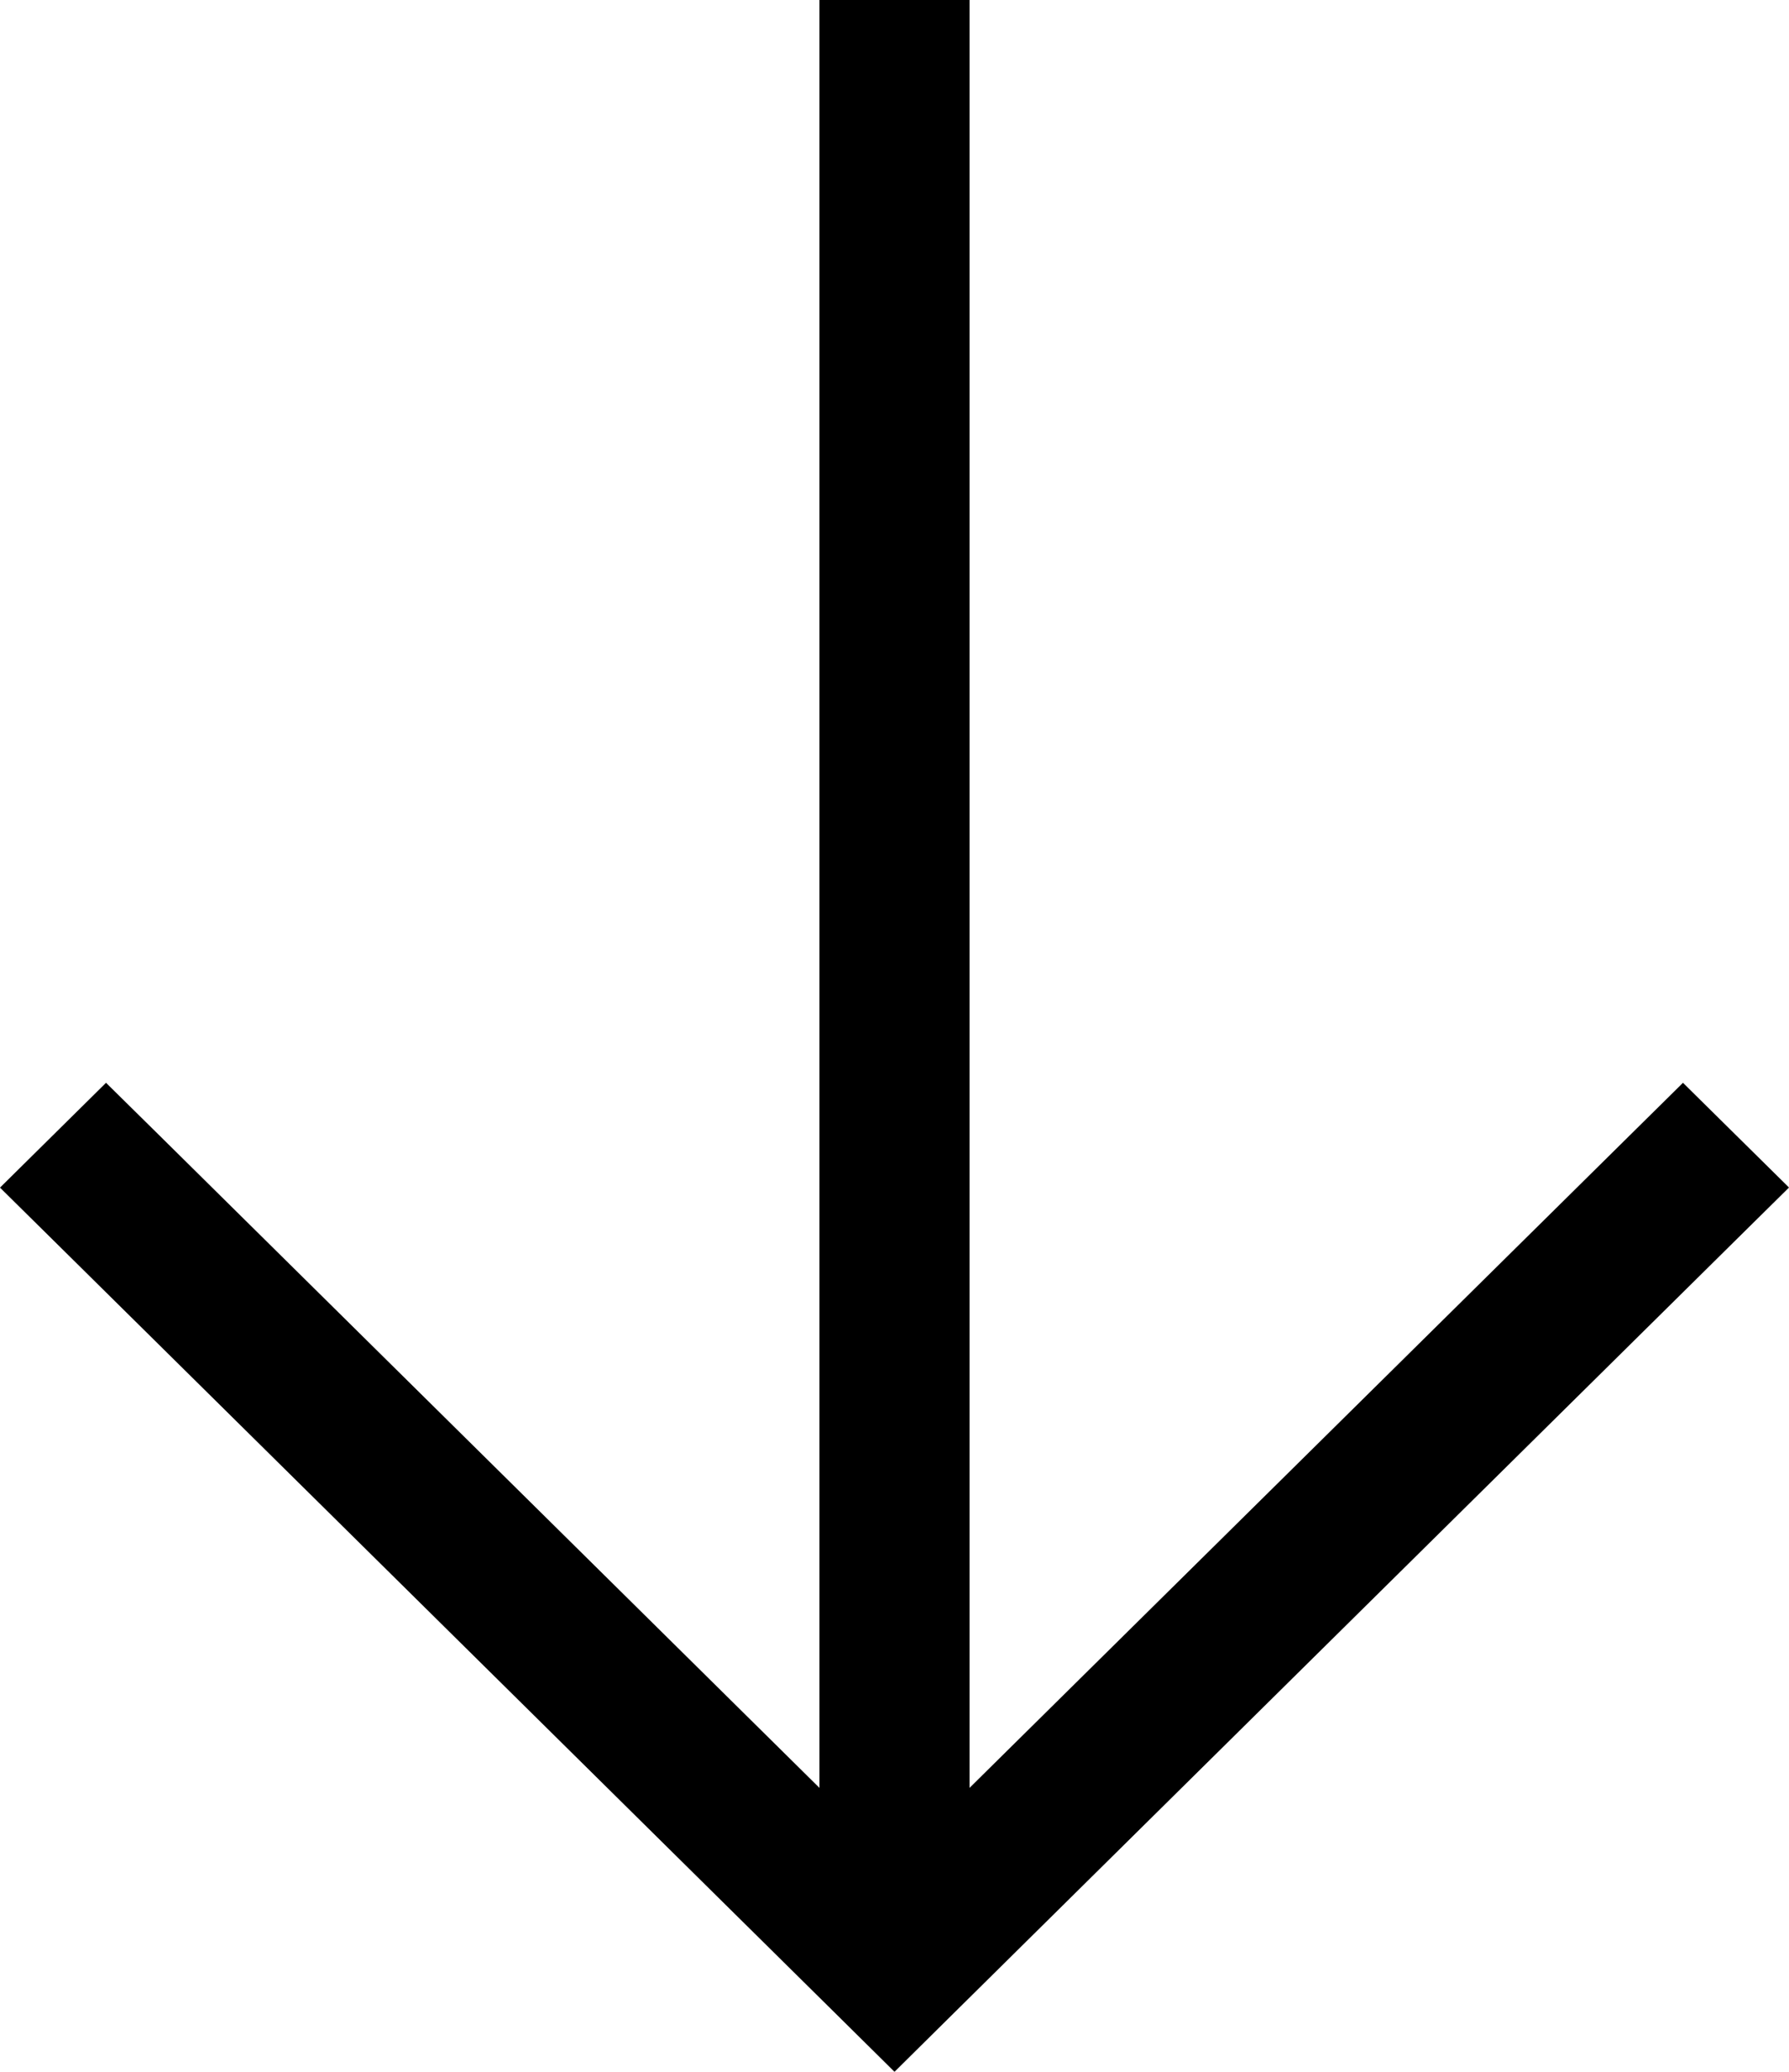 <svg width="19" height="22" viewBox="0 0 19 22" xmlns="http://www.w3.org/2000/svg">
    <path d="M10.063 21.443 9.5 22l-.563-.557-8.374-8.276L0 12.611l1.126-1.113.564.556 7.013 6.931V0h1.594v18.985l7.013-6.93.564-.557L19 12.61l-.563.556z" fill="#000" fill-rule="nonzero"/>
</svg>
